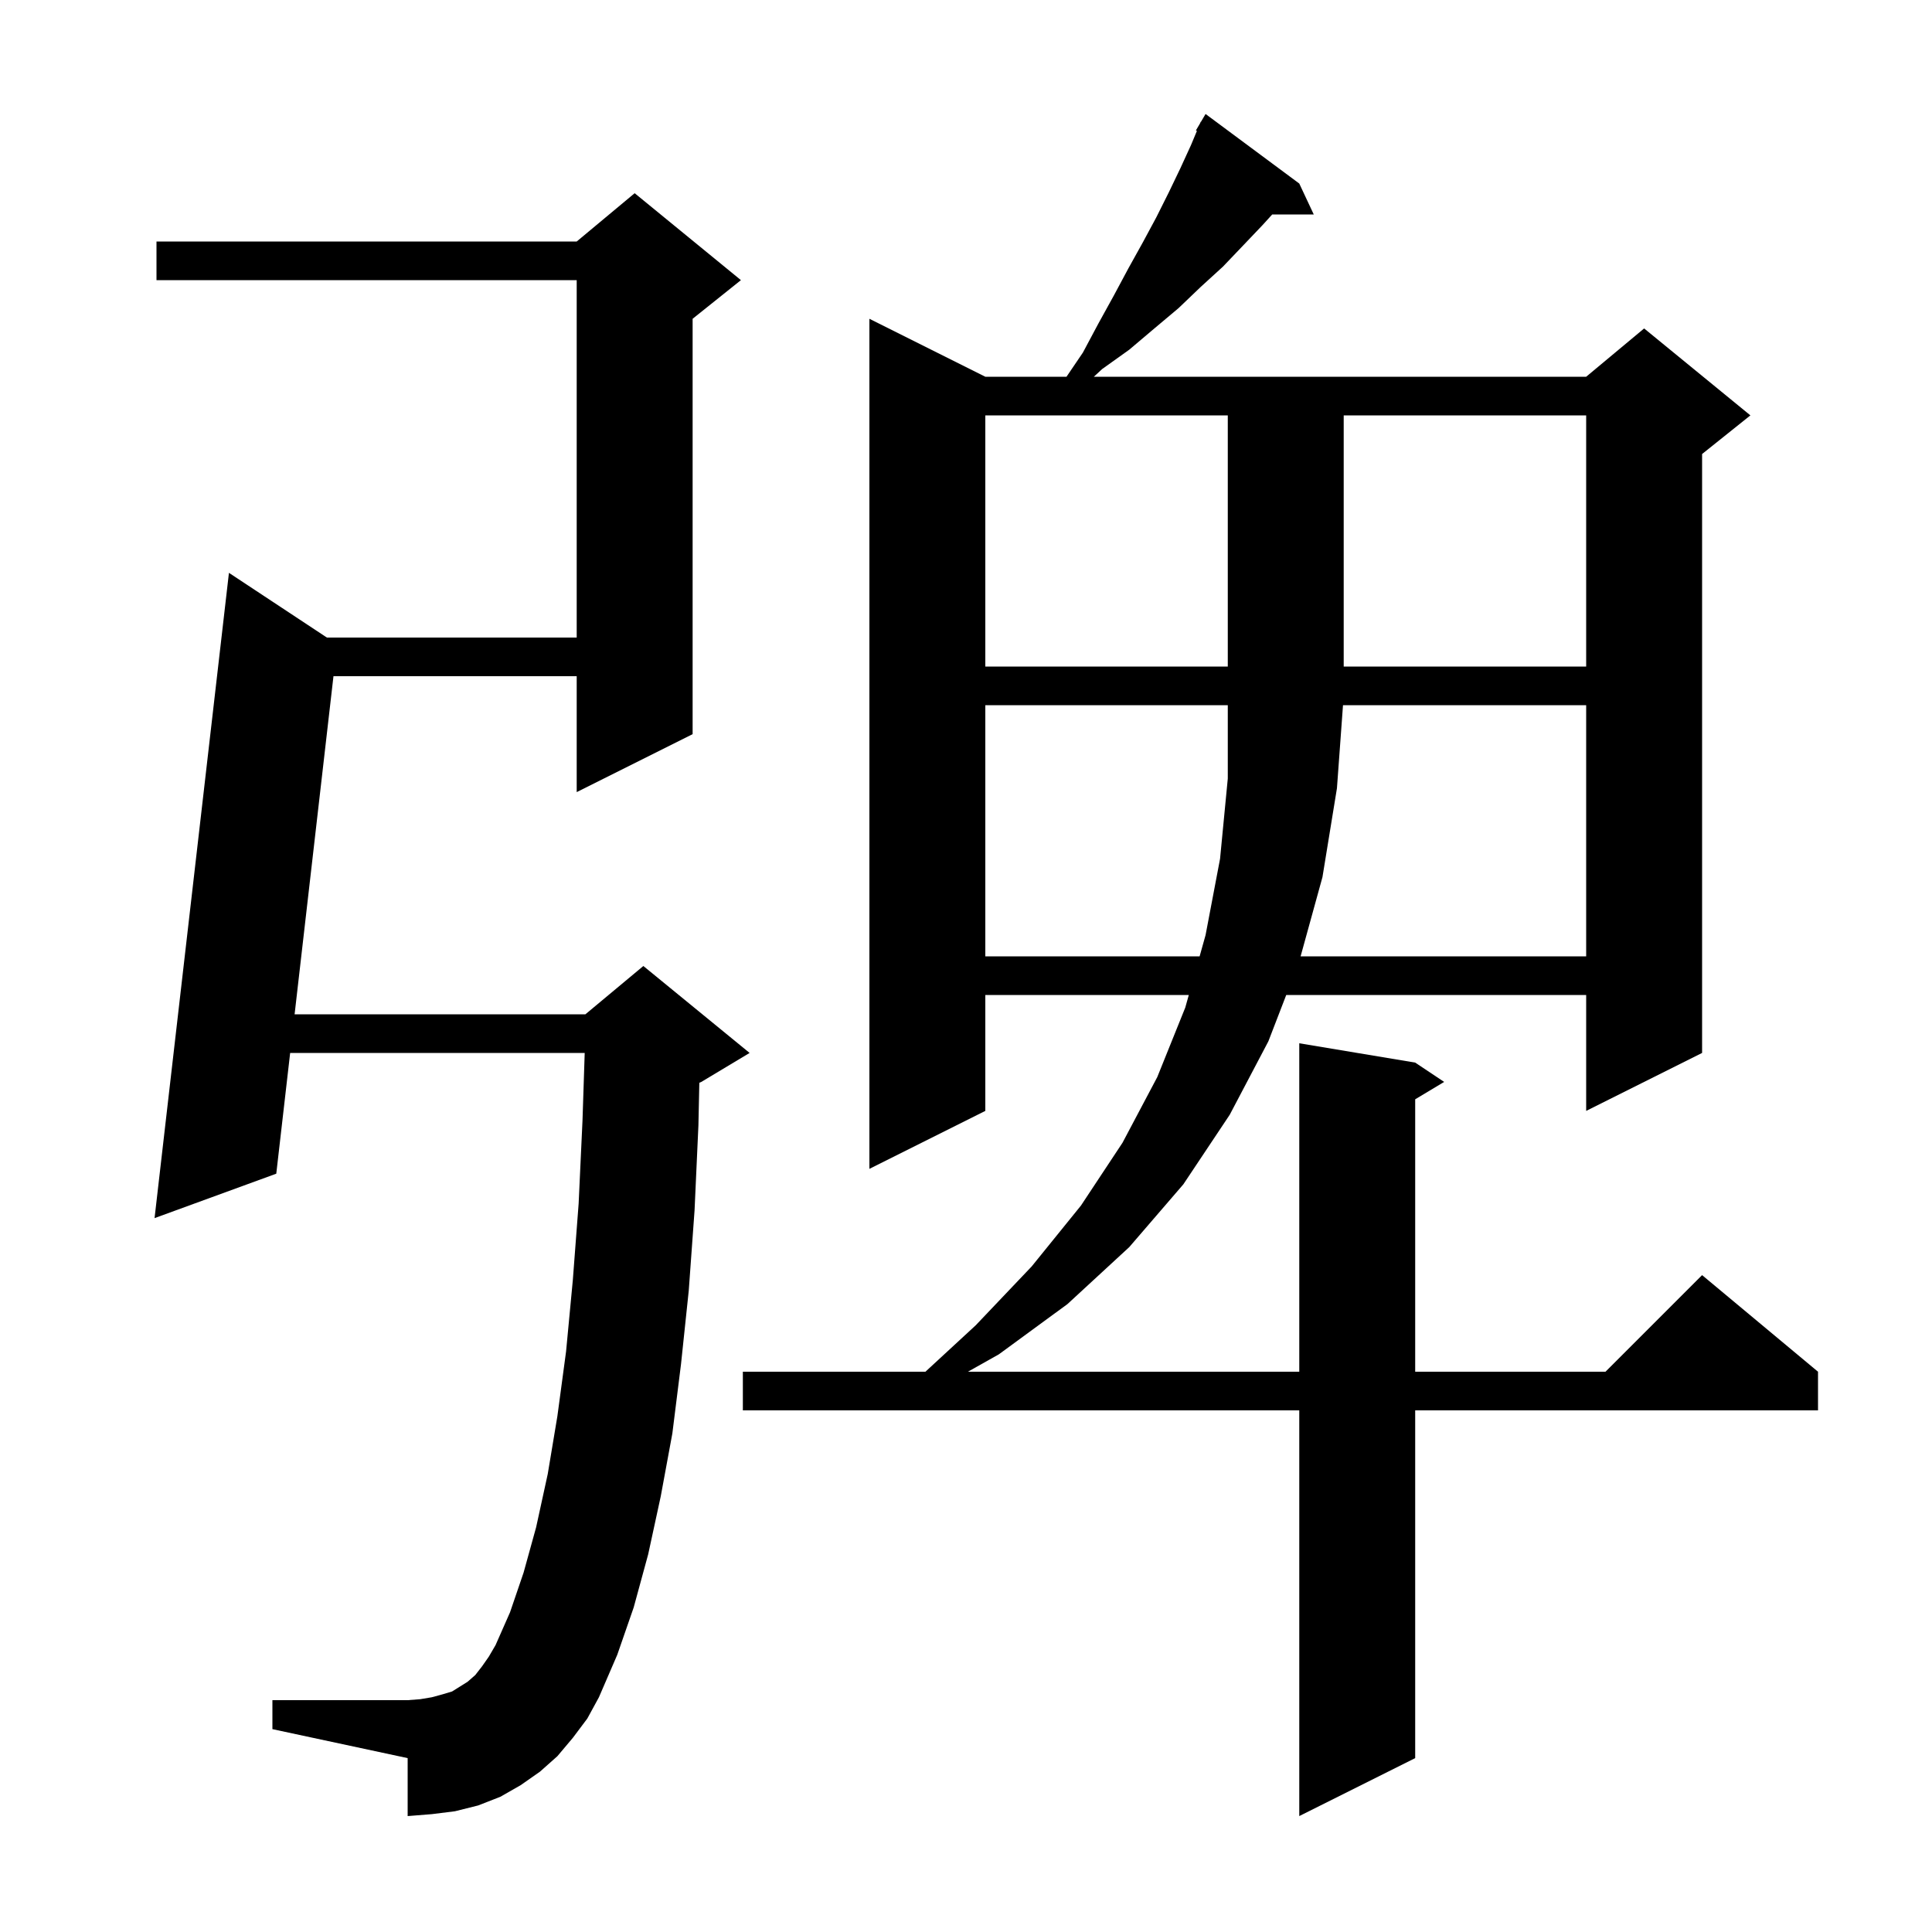 <svg xmlns="http://www.w3.org/2000/svg" xmlns:xlink="http://www.w3.org/1999/xlink" version="1.1" baseProfile="full" viewBox="0 0 200 200" width="200" height="200"><g fill="currentColor"><path d="M 134.5 19.0 L 136.0 22.2 L 131.7 22.2 L 130.7 23.3 L 128.7 25.4 L 126.6 27.6 L 124.3 29.7 L 122.0 31.9 L 119.5 34.0 L 116.9 36.2 L 114.1 38.2 L 113.233 39.0 L 164.2 39.0 L 170.2 34.0 L 181.2 43.0 L 176.2 47.0 L 176.2 109.0 L 164.2 115.0 L 164.2 103.0 L 133.151 103.0 L 131.3 107.8 L 127.3 115.4 L 122.5 122.6 L 116.9 129.1 L 110.5 135.0 L 103.4 140.2 L 100.2 142.0 L 134.5 142.0 L 134.5 108.0 L 146.5 110.0 L 149.5 112.0 L 146.5 113.8 L 146.5 142.0 L 166.2 142.0 L 176.2 132.0 L 188.2 142.0 L 188.2 146.0 L 146.5 146.0 L 146.5 182.0 L 134.5 188.0 L 134.5 146.0 L 76.9 146.0 L 76.9 142.0 L 95.8 142.0 L 101.0 137.2 L 106.8 131.1 L 111.9 124.8 L 116.2 118.3 L 119.8 111.5 L 122.7 104.3 L 123.064 103.0 L 102.0 103.0 L 102.0 115.0 L 90.0 121.0 L 90.0 33.0 L 102.0 39.0 L 110.404 39.0 L 112.1 36.5 L 113.7 33.5 L 115.3 30.6 L 116.8 27.8 L 118.3 25.1 L 119.7 22.5 L 121.0 19.9 L 122.2 17.4 L 123.3 15.0 L 123.903 13.553 L 123.8 13.5 L 124.229 12.771 L 124.3 12.6 L 124.321 12.613 L 124.8 11.8 Z M 59.3 179.9 L 57.7 181.8 L 55.9 183.4 L 53.9 184.8 L 51.8 186.0 L 49.5 186.9 L 47.1 187.5 L 44.7 187.8 L 42.2 188.0 L 42.2 182.0 L 28.2 179.0 L 28.2 176.0 L 42.2 176.0 L 43.5 175.9 L 44.7 175.7 L 45.8 175.4 L 46.8 175.1 L 48.4 174.1 L 49.2 173.4 L 49.9 172.5 L 50.6 171.5 L 51.3 170.3 L 52.8 166.9 L 54.2 162.8 L 55.5 158.1 L 56.7 152.6 L 57.7 146.6 L 58.6 139.9 L 59.3 132.5 L 59.9 124.6 L 60.3 116.0 L 60.528 109.0 L 30.037 109.0 L 28.6 121.5 L 16.0 126.1 L 23.7 59.3 L 33.841 66.0 L 59.7 66.0 L 59.7 29.0 L 16.2 29.0 L 16.2 25.0 L 59.7 25.0 L 65.7 20.0 L 76.7 29.0 L 71.7 33.0 L 71.7 76.0 L 59.7 82.0 L 59.7 70.0 L 34.521 70.0 L 30.497 105.0 L 60.6 105.0 L 66.6 100.0 L 77.6 109.0 L 72.6 112.0 L 72.394 112.086 L 72.3 116.5 L 71.9 125.3 L 71.3 133.6 L 70.5 141.2 L 69.6 148.4 L 68.4 154.9 L 67.1 160.9 L 65.6 166.4 L 63.9 171.3 L 62.0 175.7 L 60.8 177.9 Z M 102.0 73.0 L 102.0 99.0 L 124.184 99.0 L 124.8 96.8 L 126.3 88.9 L 127.1 80.6 L 127.1 73.0 Z M 139.027 73.0 L 138.4 81.6 L 136.9 90.8 L 134.638 99.0 L 164.2 99.0 L 164.2 73.0 Z M 102.0 43.0 L 102.0 69.0 L 127.1 69.0 L 127.1 43.0 Z M 139.1 43.0 L 139.1 69.0 L 164.2 69.0 L 164.2 43.0 Z "/></g></svg>